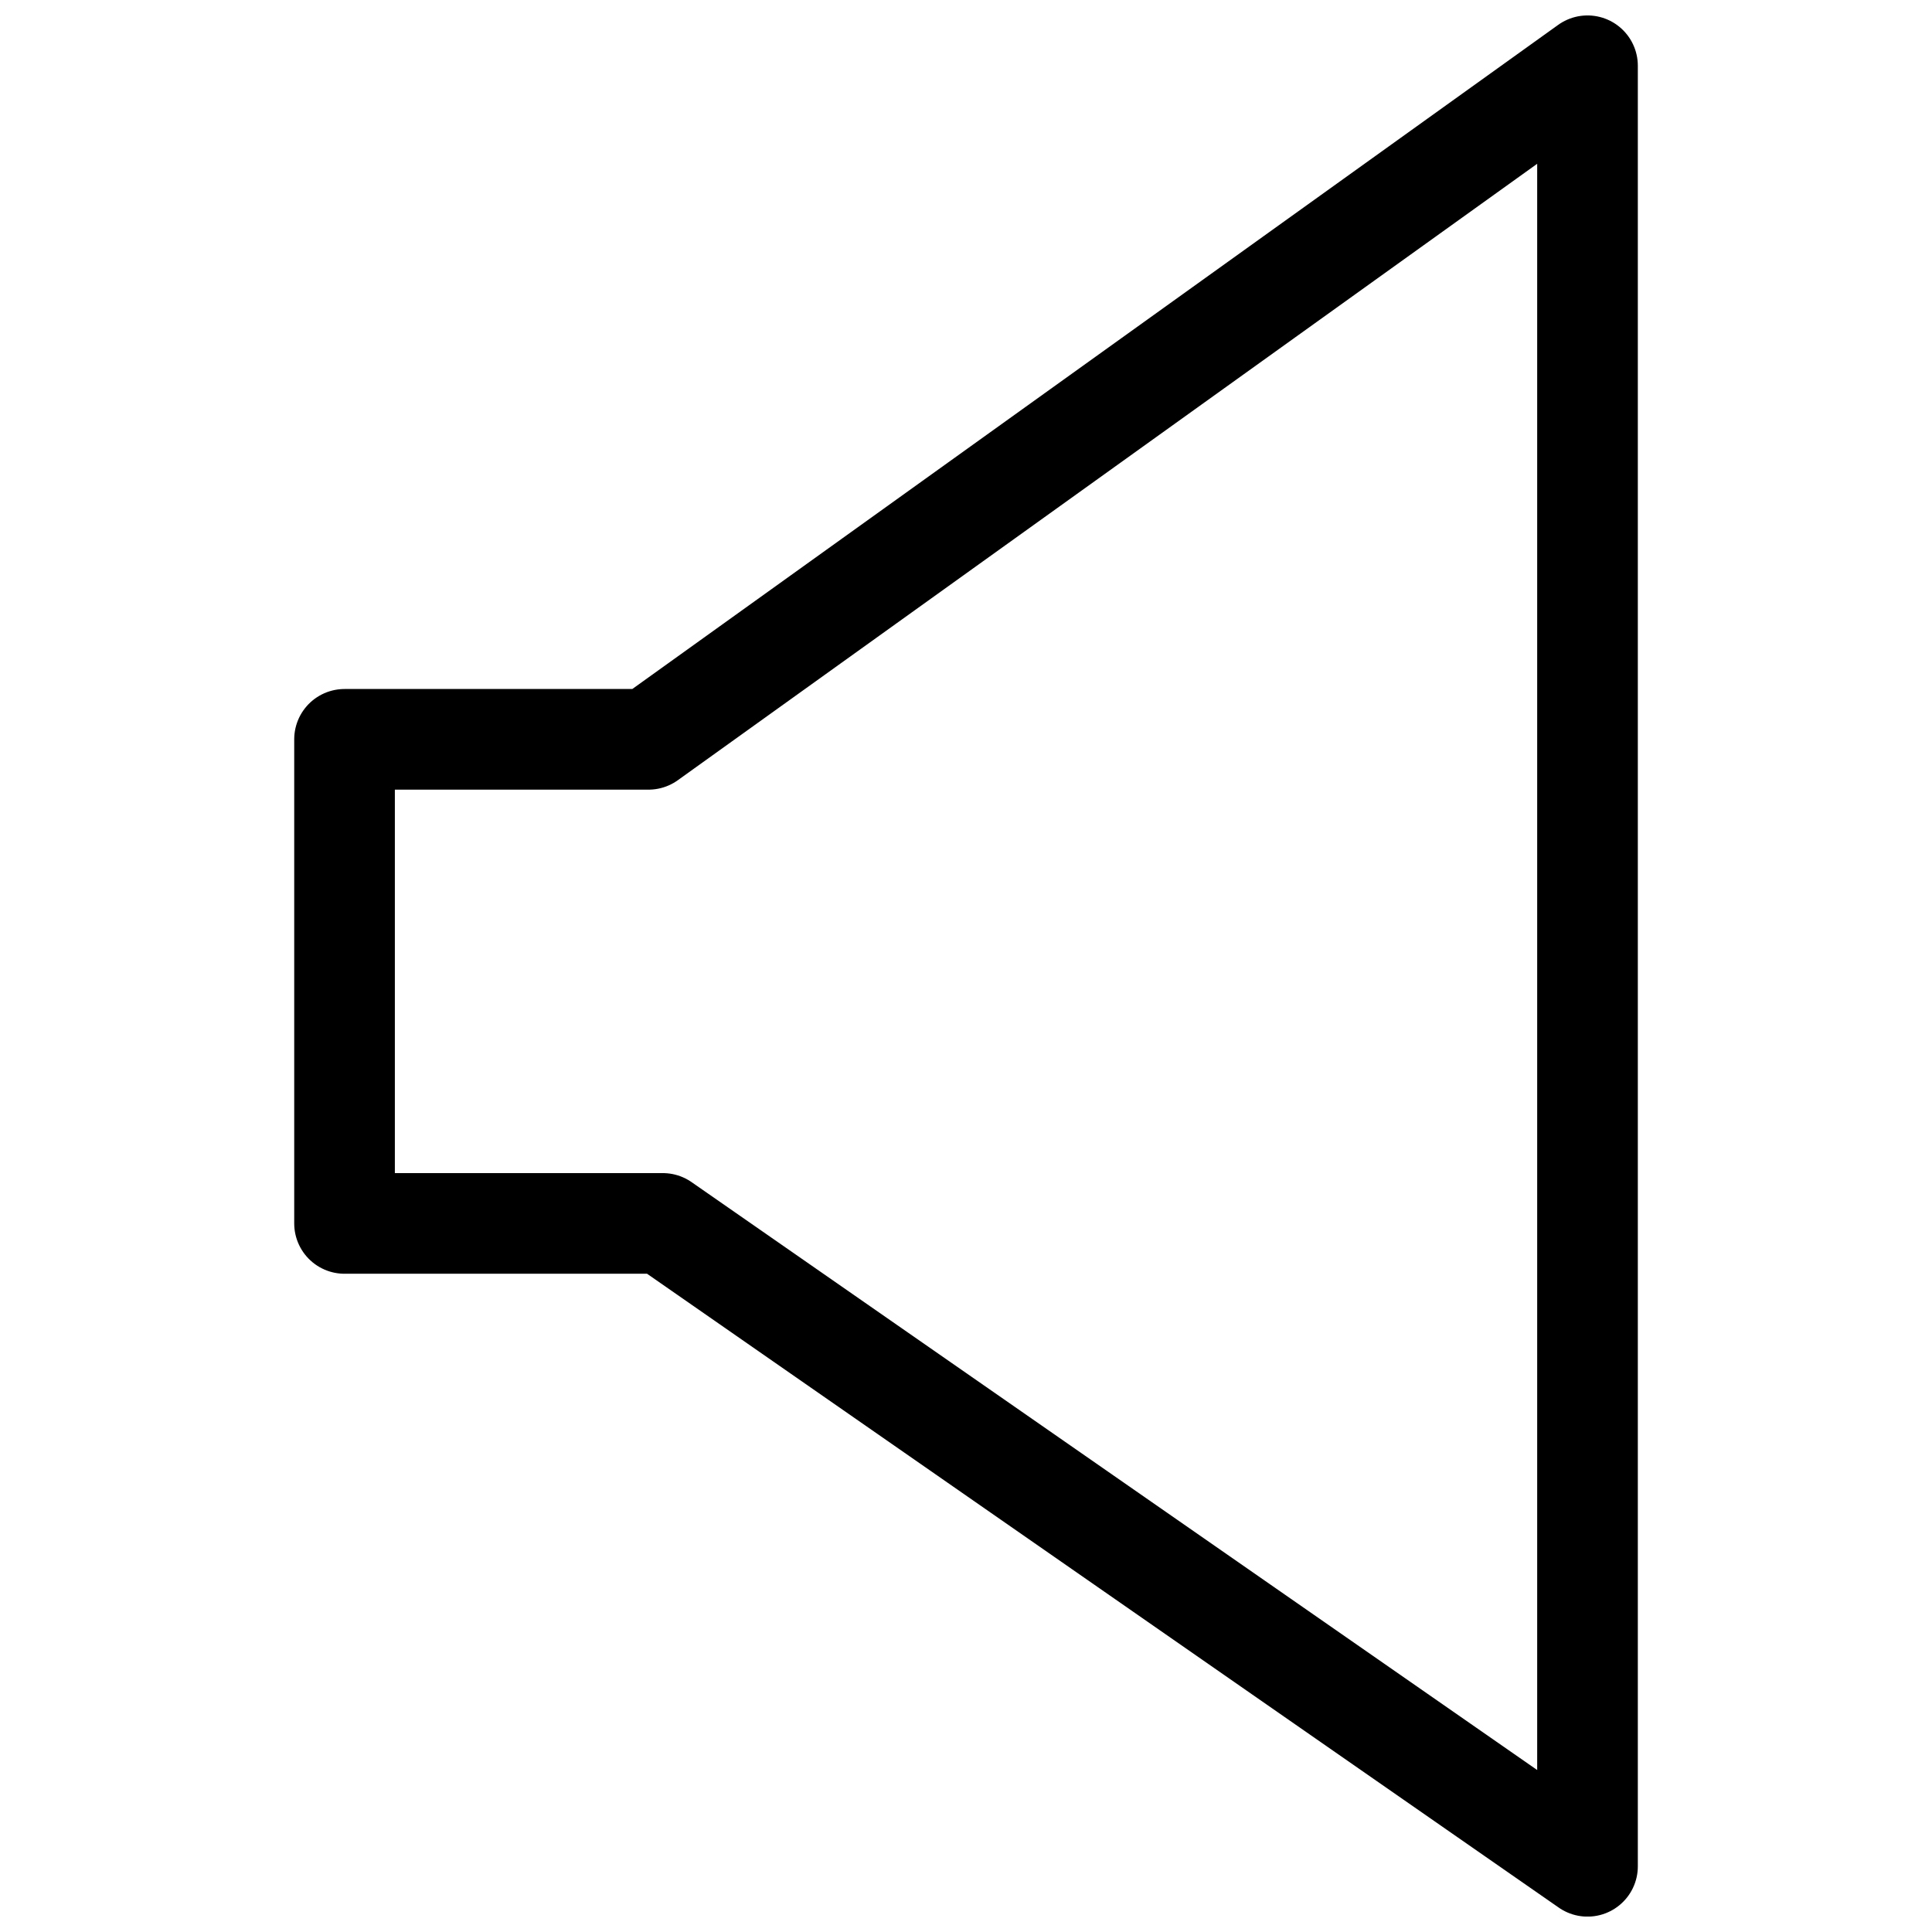 <?xml version="1.0" encoding="UTF-8"?>
<!-- Uploaded to: ICON Repo, www.iconrepo.com, Generator: ICON Repo Mixer Tools -->
<svg width="800px" height="800px" version="1.1" viewBox="144 144 512 512" xmlns="http://www.w3.org/2000/svg">
 <defs>
  <clipPath id="a">
   <path d="m221 148.09h358v503.81h-358z"/>
  </clipPath>
 </defs>
 <g clip-path="url(#a)">
  <path transform="matrix(6.668 0 0 6.668 221.97 148.09)" d="m51.4 73.56v-71.56l-37.32 26.77h-12.08v19.24h12.65zm0 0" fill="none" stroke="#000000" stroke-linecap="round" stroke-linejoin="round" stroke-width="4"/>
 </g>
</svg>